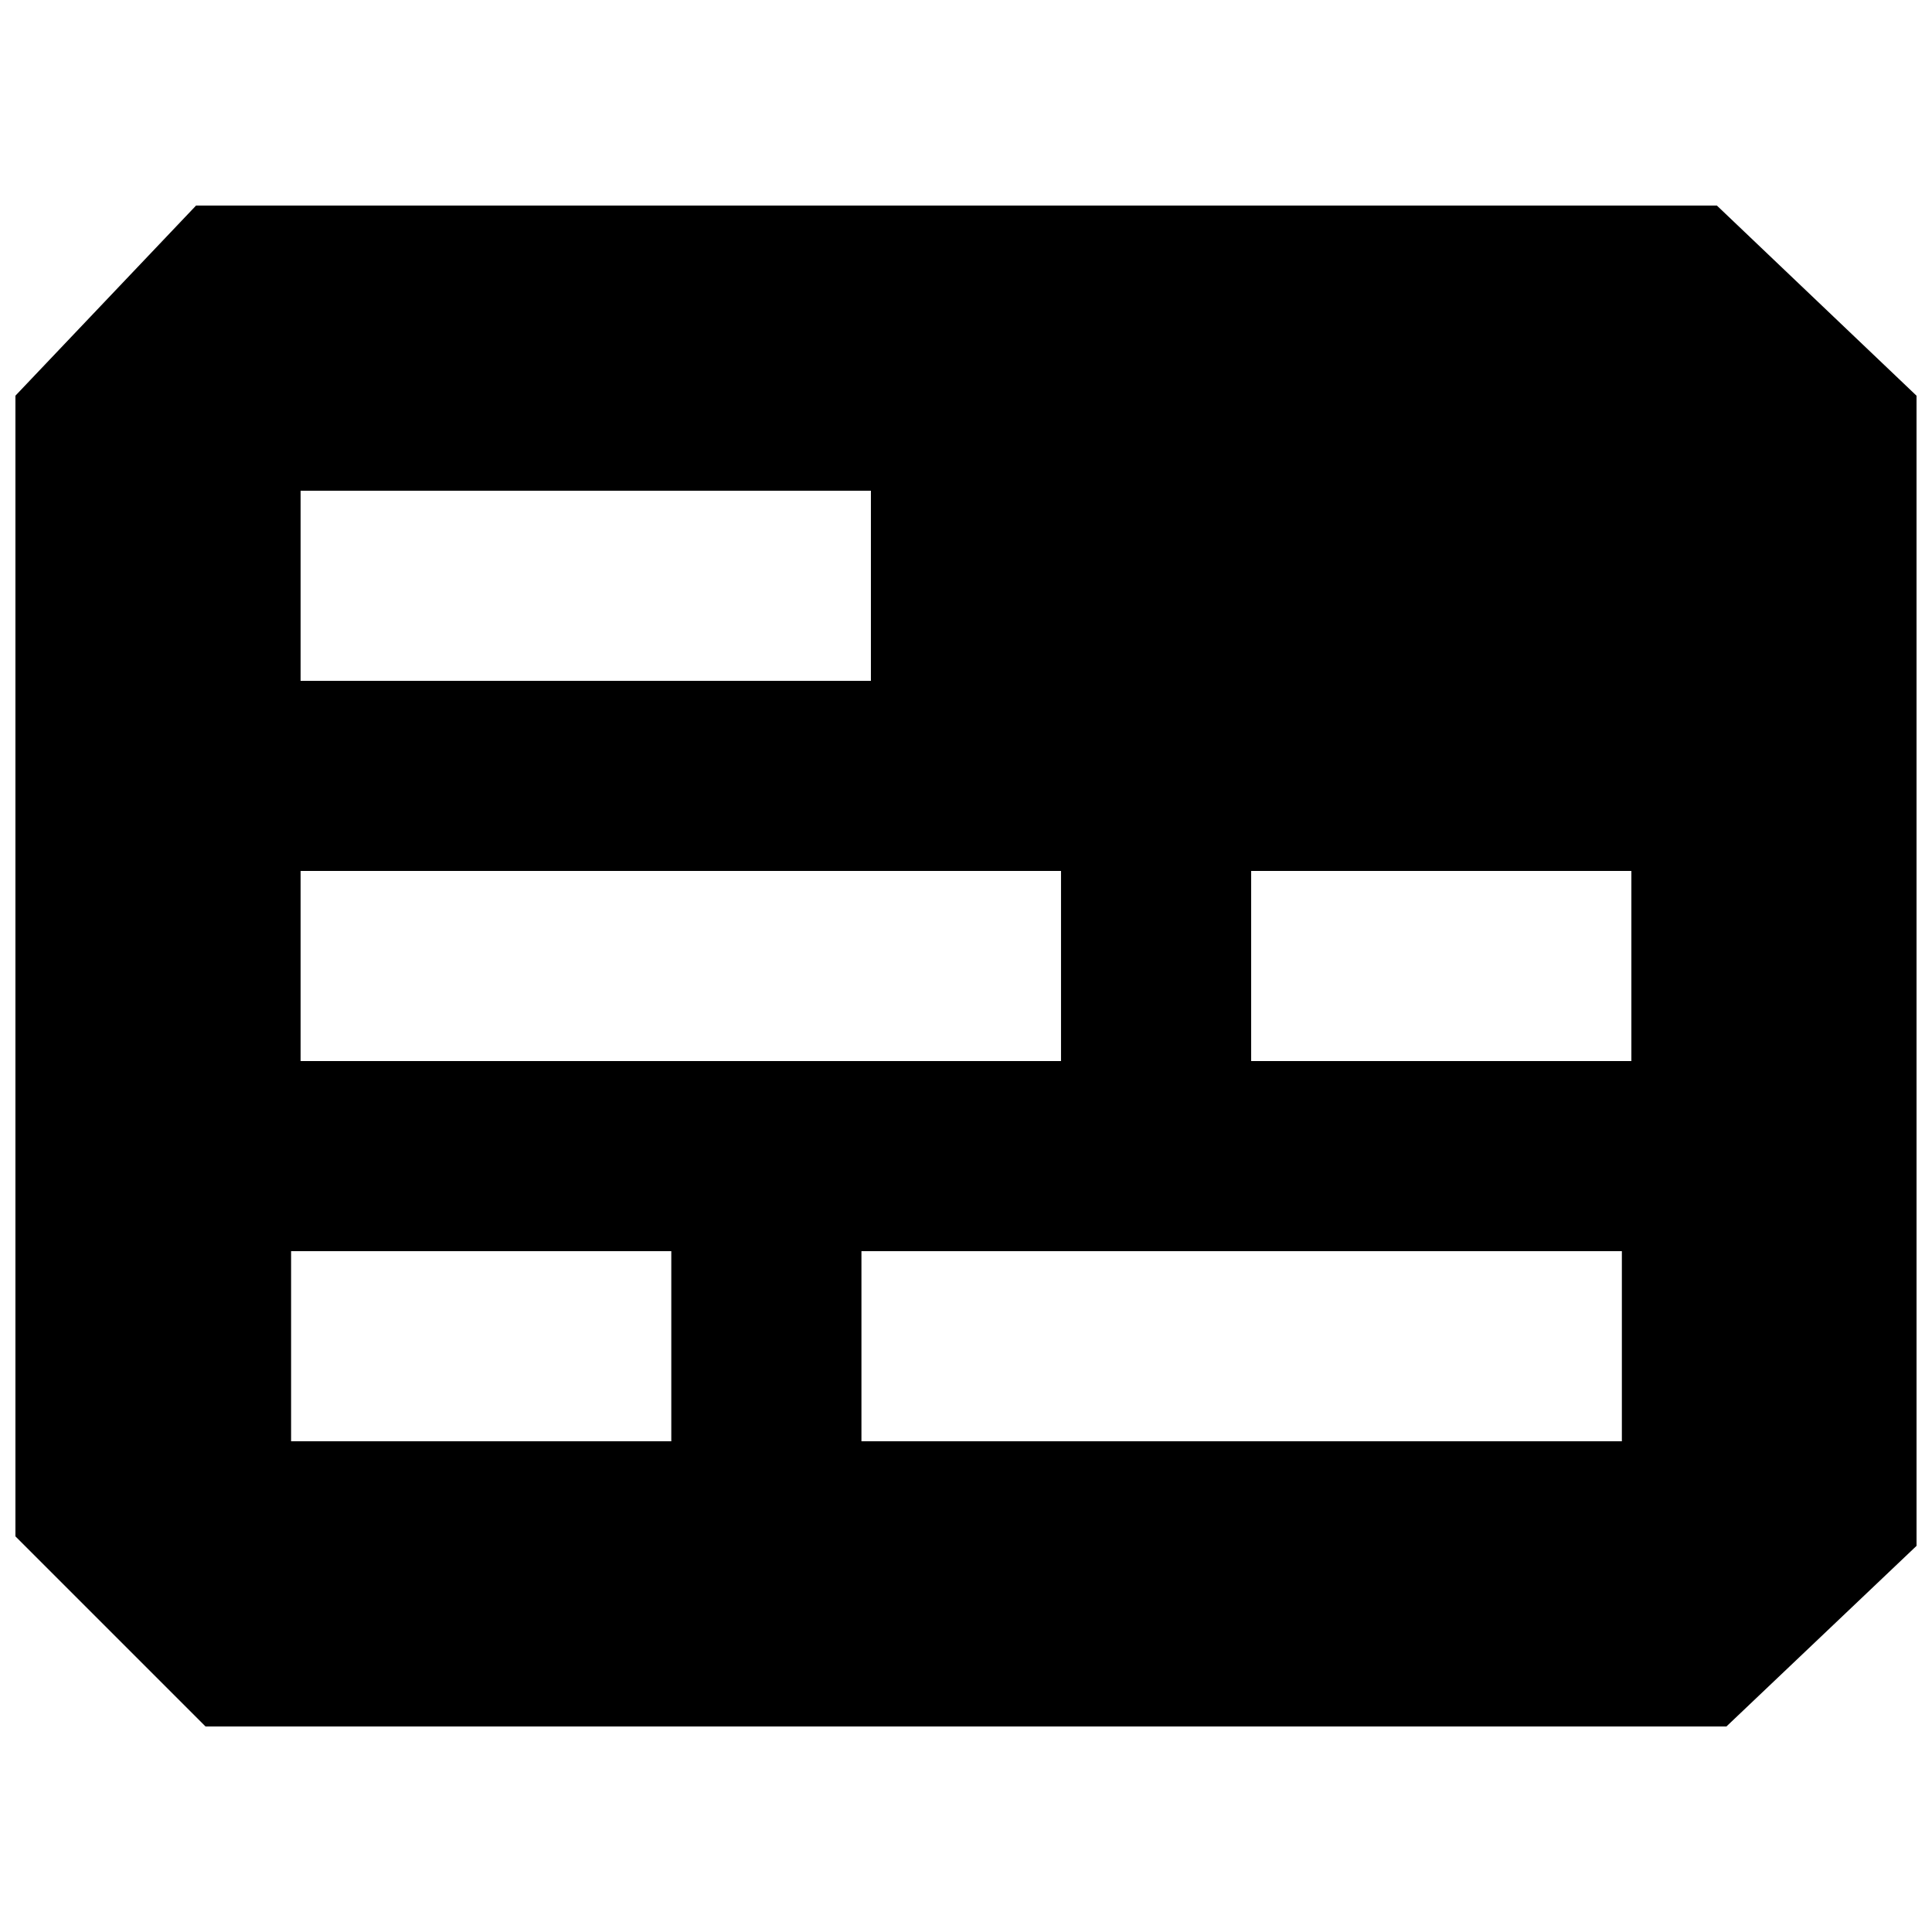 <?xml version="1.0" encoding="UTF-8"?>
<!-- The Best Svg Icon site in the world: iconSvg.co, Visit us! https://iconsvg.co -->
<svg width="800px" height="800px" version="1.1" viewBox="144 144 512 512" xmlns="http://www.w3.org/2000/svg">
 <defs>
  <clipPath id="a">
   <path d="m148.09 198h503.81v404h-503.81z"/>
  </clipPath>
 </defs>
 <g clip-path="url(#a)">
  <path d="m599 198.48h-403.05l-47.863 50.379v302.29l50.383 50.383h403.05l50.383-47.863-0.004-304.8-52.898-50.383zm-375.34 75.57h151.14v50.383l-151.14-0.004zm0 100.76h201.52v50.383l-201.52-0.004zm98.242 151.14h-100.76v-50.383h100.76zm251.91 0h-201.52v-50.383h201.52zm2.519-100.76h-100.76v-50.383h100.76z"/>
 </g>
</svg>